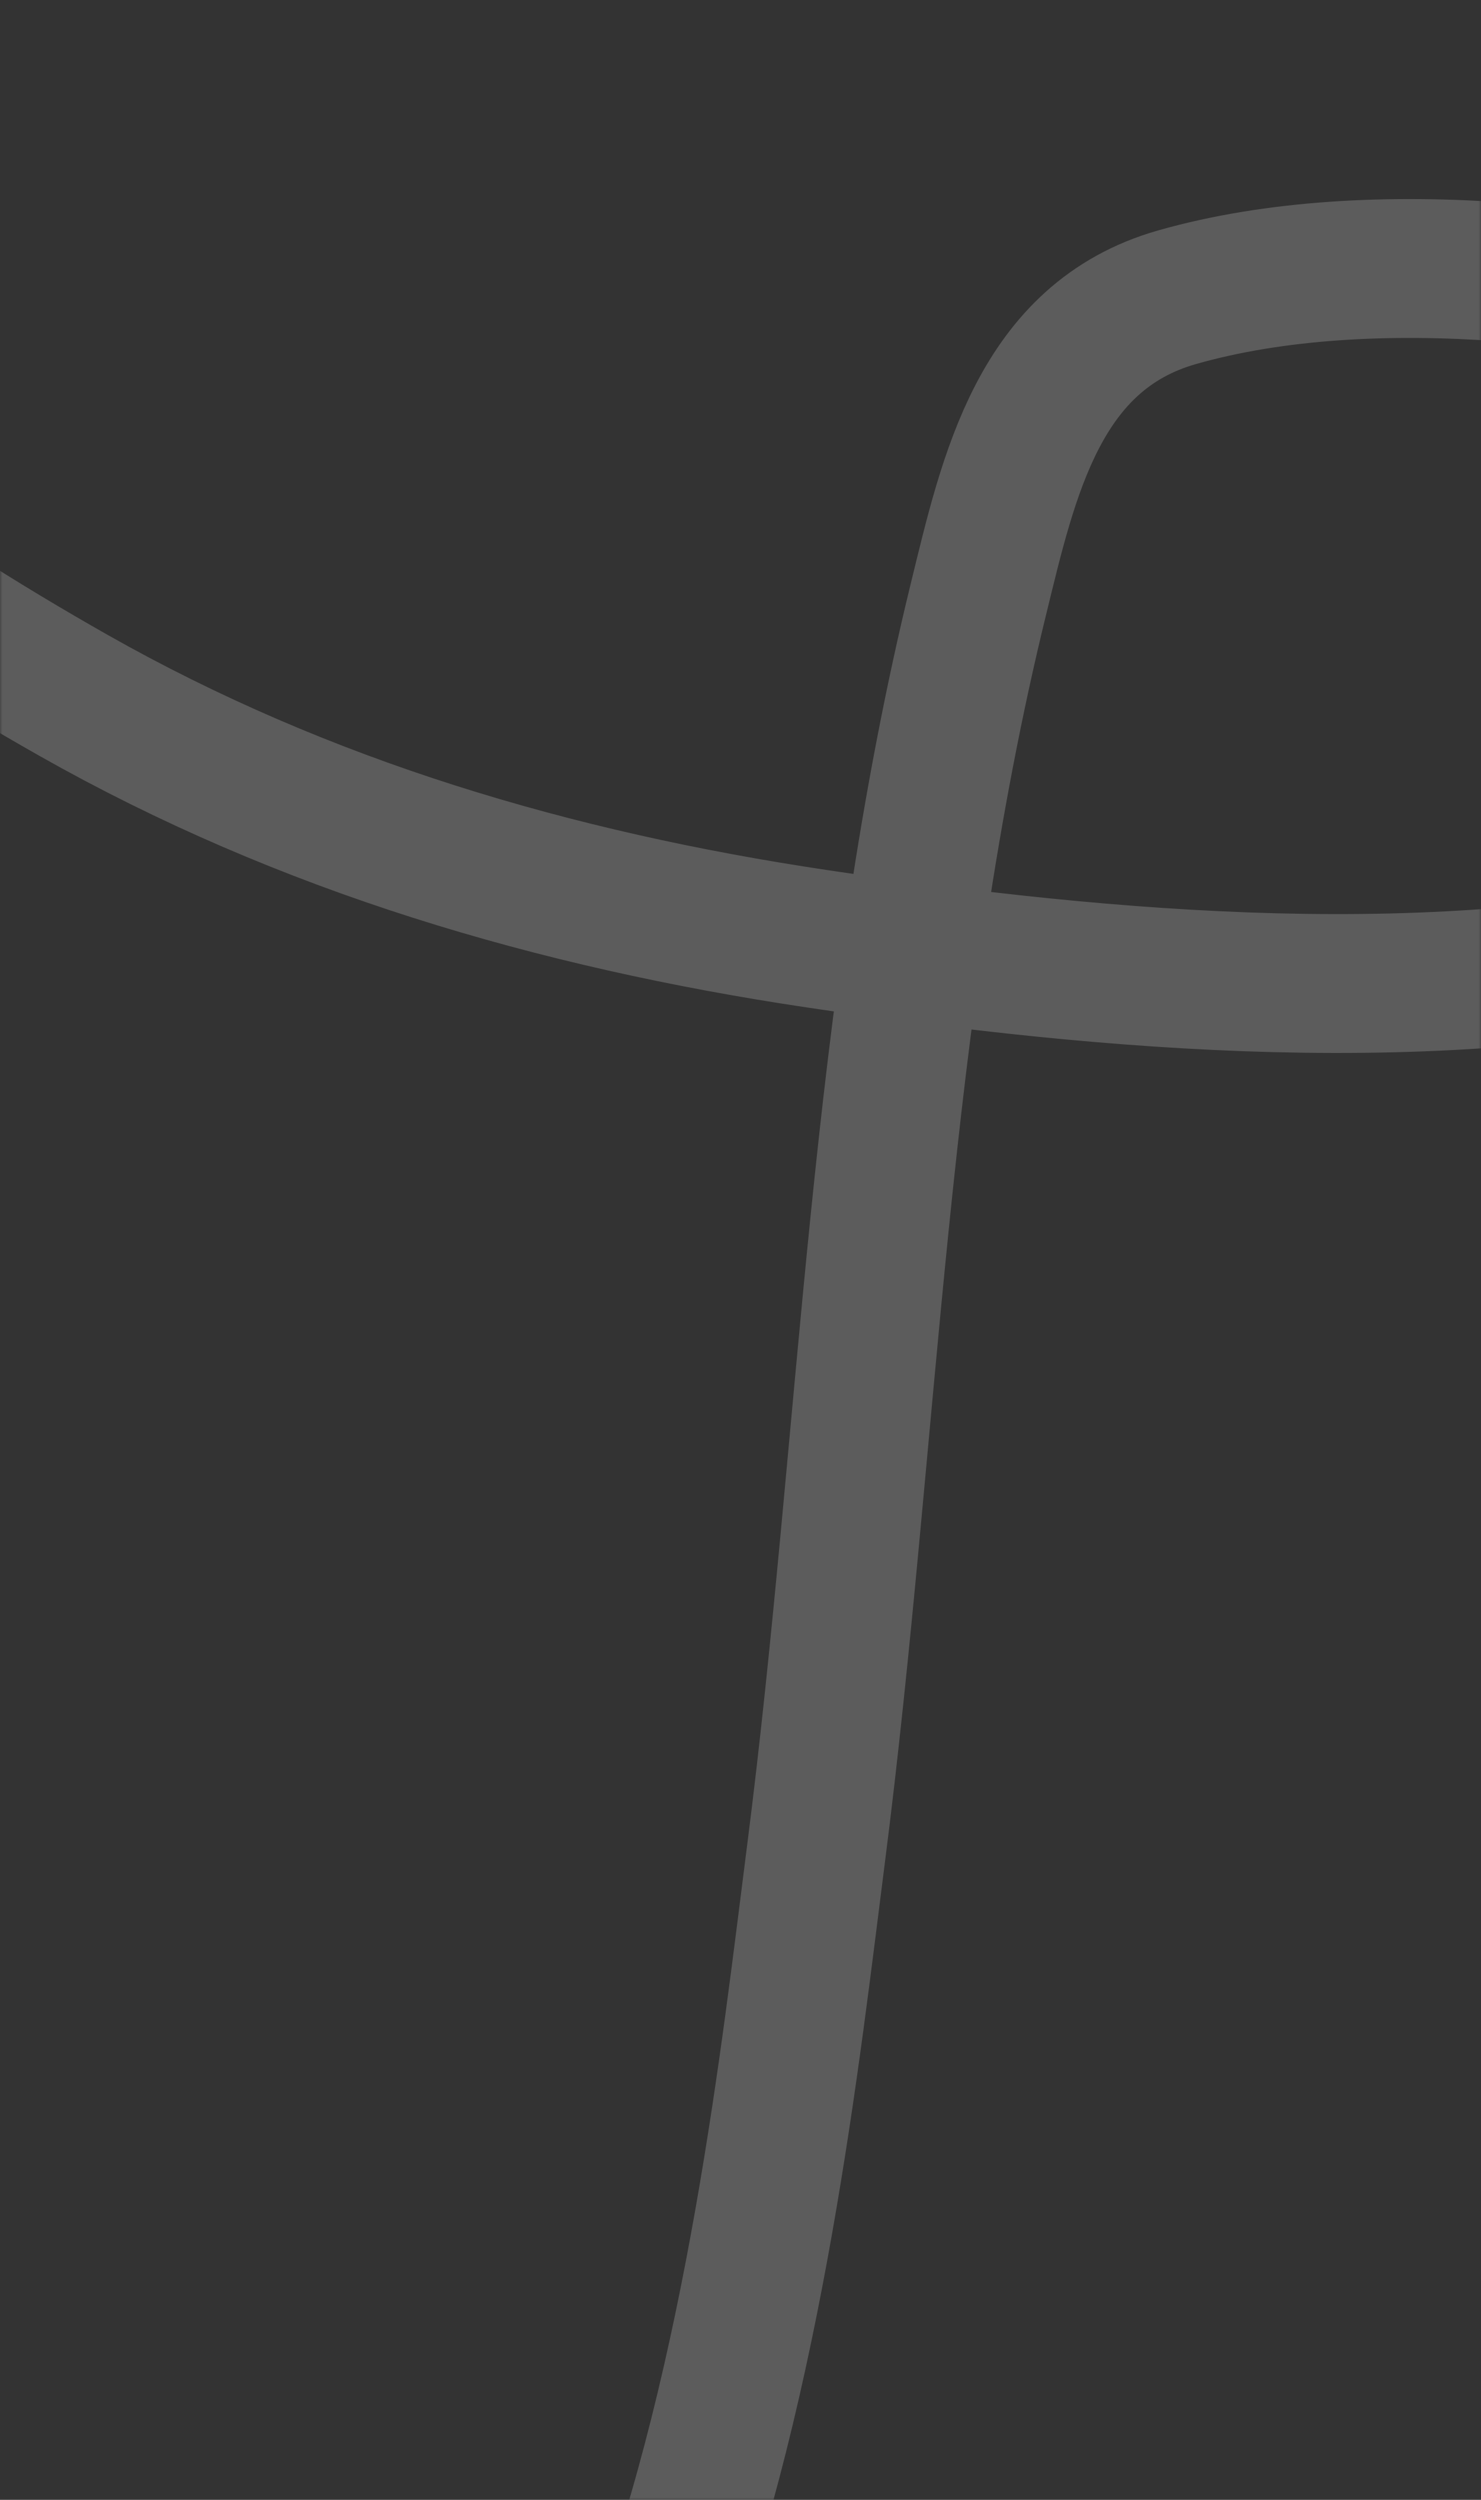 <?xml version="1.0" encoding="UTF-8"?> <svg xmlns="http://www.w3.org/2000/svg" width="320" height="540" viewBox="0 0 320 540" fill="none"><rect x="0" y="0" width="320" height="540" fill="#333333" stroke="none"/> <mask id="mask0_365_12" style="mask-type:alpha" maskUnits="userSpaceOnUse" x="0" y="0" width="320" height="540"> <path d="M0 20C0 8.954 8.954 0 20 0H300C311.046 0 320 8.954 320 20V520C320 531.046 311.046 540 300 540H20C8.954 540 0 531.046 0 520V20Z" fill="url(#paint0_linear_365_12)"></path> </mask> <g mask="url(#mask0_365_12)"> <path opacity="0.2" d="M-95 62.751C-67.083 98.282 -22.797 128.286 15.806 150.161C65.796 178.489 119.962 194.353 176.653 202.802C239.954 212.237 311.195 218.431 374.219 203.452C406.123 195.869 435.976 185.156 452.53 154.548C476.715 109.827 430.19 82.832 394.69 71.85C353.776 59.192 296.53 52.187 254.314 64.213C224.473 72.715 217.943 102.733 211.422 129.365C189.656 218.255 187.892 310.036 176.328 400.368C165.524 484.763 145.639 682.586 20.517 669.908C-10.721 666.743 -55.209 647.694 -74.529 621.329C-77.883 616.751 -80.858 608.232 -76.641 604.432C-54.821 584.771 24.913 599.256 32.378 600.533C149.718 620.607 253.048 670.369 358.296 723.362C428.236 758.577 494.617 792.477 569.997 814.508C635.978 833.792 714.73 853.32 770.65 799.398C800.811 770.314 821.873 726.224 817.442 683.718C812.145 632.913 775.372 589.234 743.354 552.441C677.534 476.806 597.038 415.311 520.606 351.139C473.106 311.258 394.848 253.287 398.427 181.193C401.334 122.641 466.58 86.094 519.143 84.847C610.804 82.674 699.3 124.405 776.824 168.195C810.418 187.172 842.577 208.622 874.632 230.097C879.281 233.212 1010.7 328.165 1026.06 336.029C1090.13 368.852 1132.91 335.076 1145.63 267.628C1150.08 244.053 1153.23 218.41 1145.63 195.653C1129.05 145.986 1081.75 141.32 1043.6 173.882C1012.81 200.162 990.028 235.635 971.627 271.69C919.361 374.101 893.446 484.236 903.876 599.883C908.613 652.403 919.879 706.32 945.144 752.606C1060.46 963.857 1024.18 767.812 1180.08 934.25" stroke="white" stroke-width="30" stroke-linecap="round"></path> </g> <defs> <linearGradient id="paint0_linear_365_12" x1="-16.704" y1="328.554" x2="324.015" y2="342.373" gradientUnits="userSpaceOnUse"> <stop stop-color="#EB8D85"></stop> <stop offset="0.37" stop-color="#F0968E"></stop> <stop offset="0.467" stop-color="#F29890"></stop> <stop offset="0.599" stop-color="#F39A94"></stop> <stop offset="0.839" stop-color="#F49D96"></stop> <stop offset="1" stop-color="#F7A099"></stop> </linearGradient> </defs> </svg> 